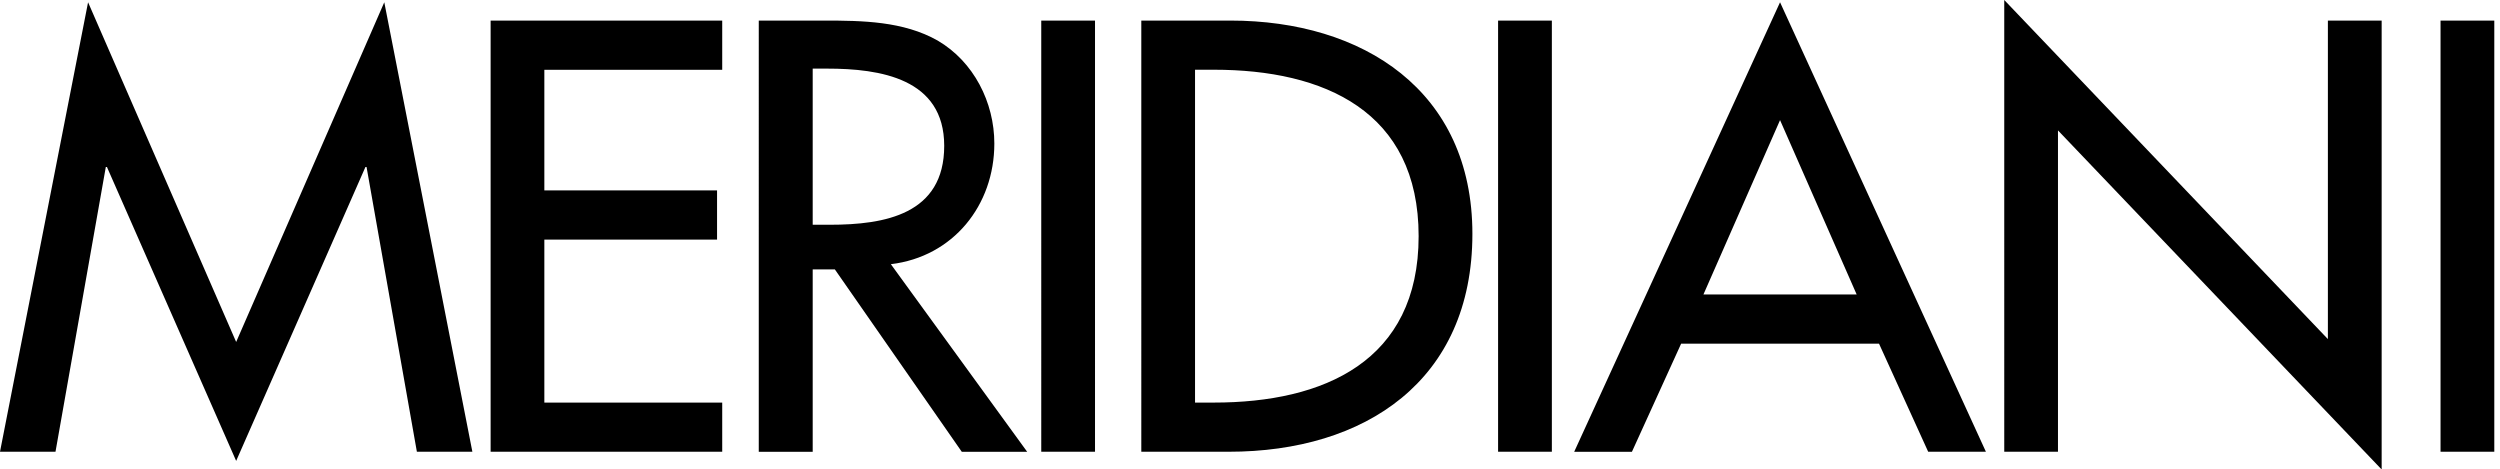 <svg viewBox="0 0 213 40" xmlns="http://www.w3.org/2000/svg">
<path fill="#00000" d="M9.11 14.227h-.095L4.728 38.489H0L7.504.194l12.617 28.942L32.741.194l7.505 38.295h-4.728L31.23 14.227h-.095L20.121 39.27 9.111 14.227zM41.8 1.753h19.733v4.192H46.378v10.277h14.715v4.192H46.378V34.3h15.155v4.189H41.801V1.753zM69.242 19.149h1.46c4.676 0 9.745-.877 9.745-6.723 0-5.75-5.458-6.58-9.987-6.58h-1.218V19.15zm18.272 19.343h-5.57L71.128 22.95h-1.886v15.543h-4.595V1.753H70.2c3.265 0 6.771.048 9.694 1.706 3.07 1.8 4.823 5.263 4.823 8.77 0 5.262-3.506 9.645-8.817 10.28l11.614 15.983zM93.296 1.753h-4.581V38.49h4.58V1.753zM101.817 34.3h1.606c9.353 0 17.444-3.506 17.444-14.179s-8.088-14.18-17.444-14.18h-1.606v28.36zM97.239 1.753h7.6c11.256 0 20.609 5.946 20.609 18.174 0 12.521-9.159 18.562-20.756 18.562h-7.453V1.753zM132.218 1.753h-4.581V38.49h4.581V1.753zM151.66 10.233l-6.528 14.858h13.057l-6.529-14.858zm-8.428 19.05l-4.192 9.21h-4.919L151.66.193l17.539 38.295h-4.918l-4.189-9.21-16.86.004zM170.762 0l27.574 28.89V1.754h4.581V40l-27.578-28.89v27.379h-4.577V0zM212.514 1.753h-4.58V38.49h4.58V1.753z"></path>
</svg>